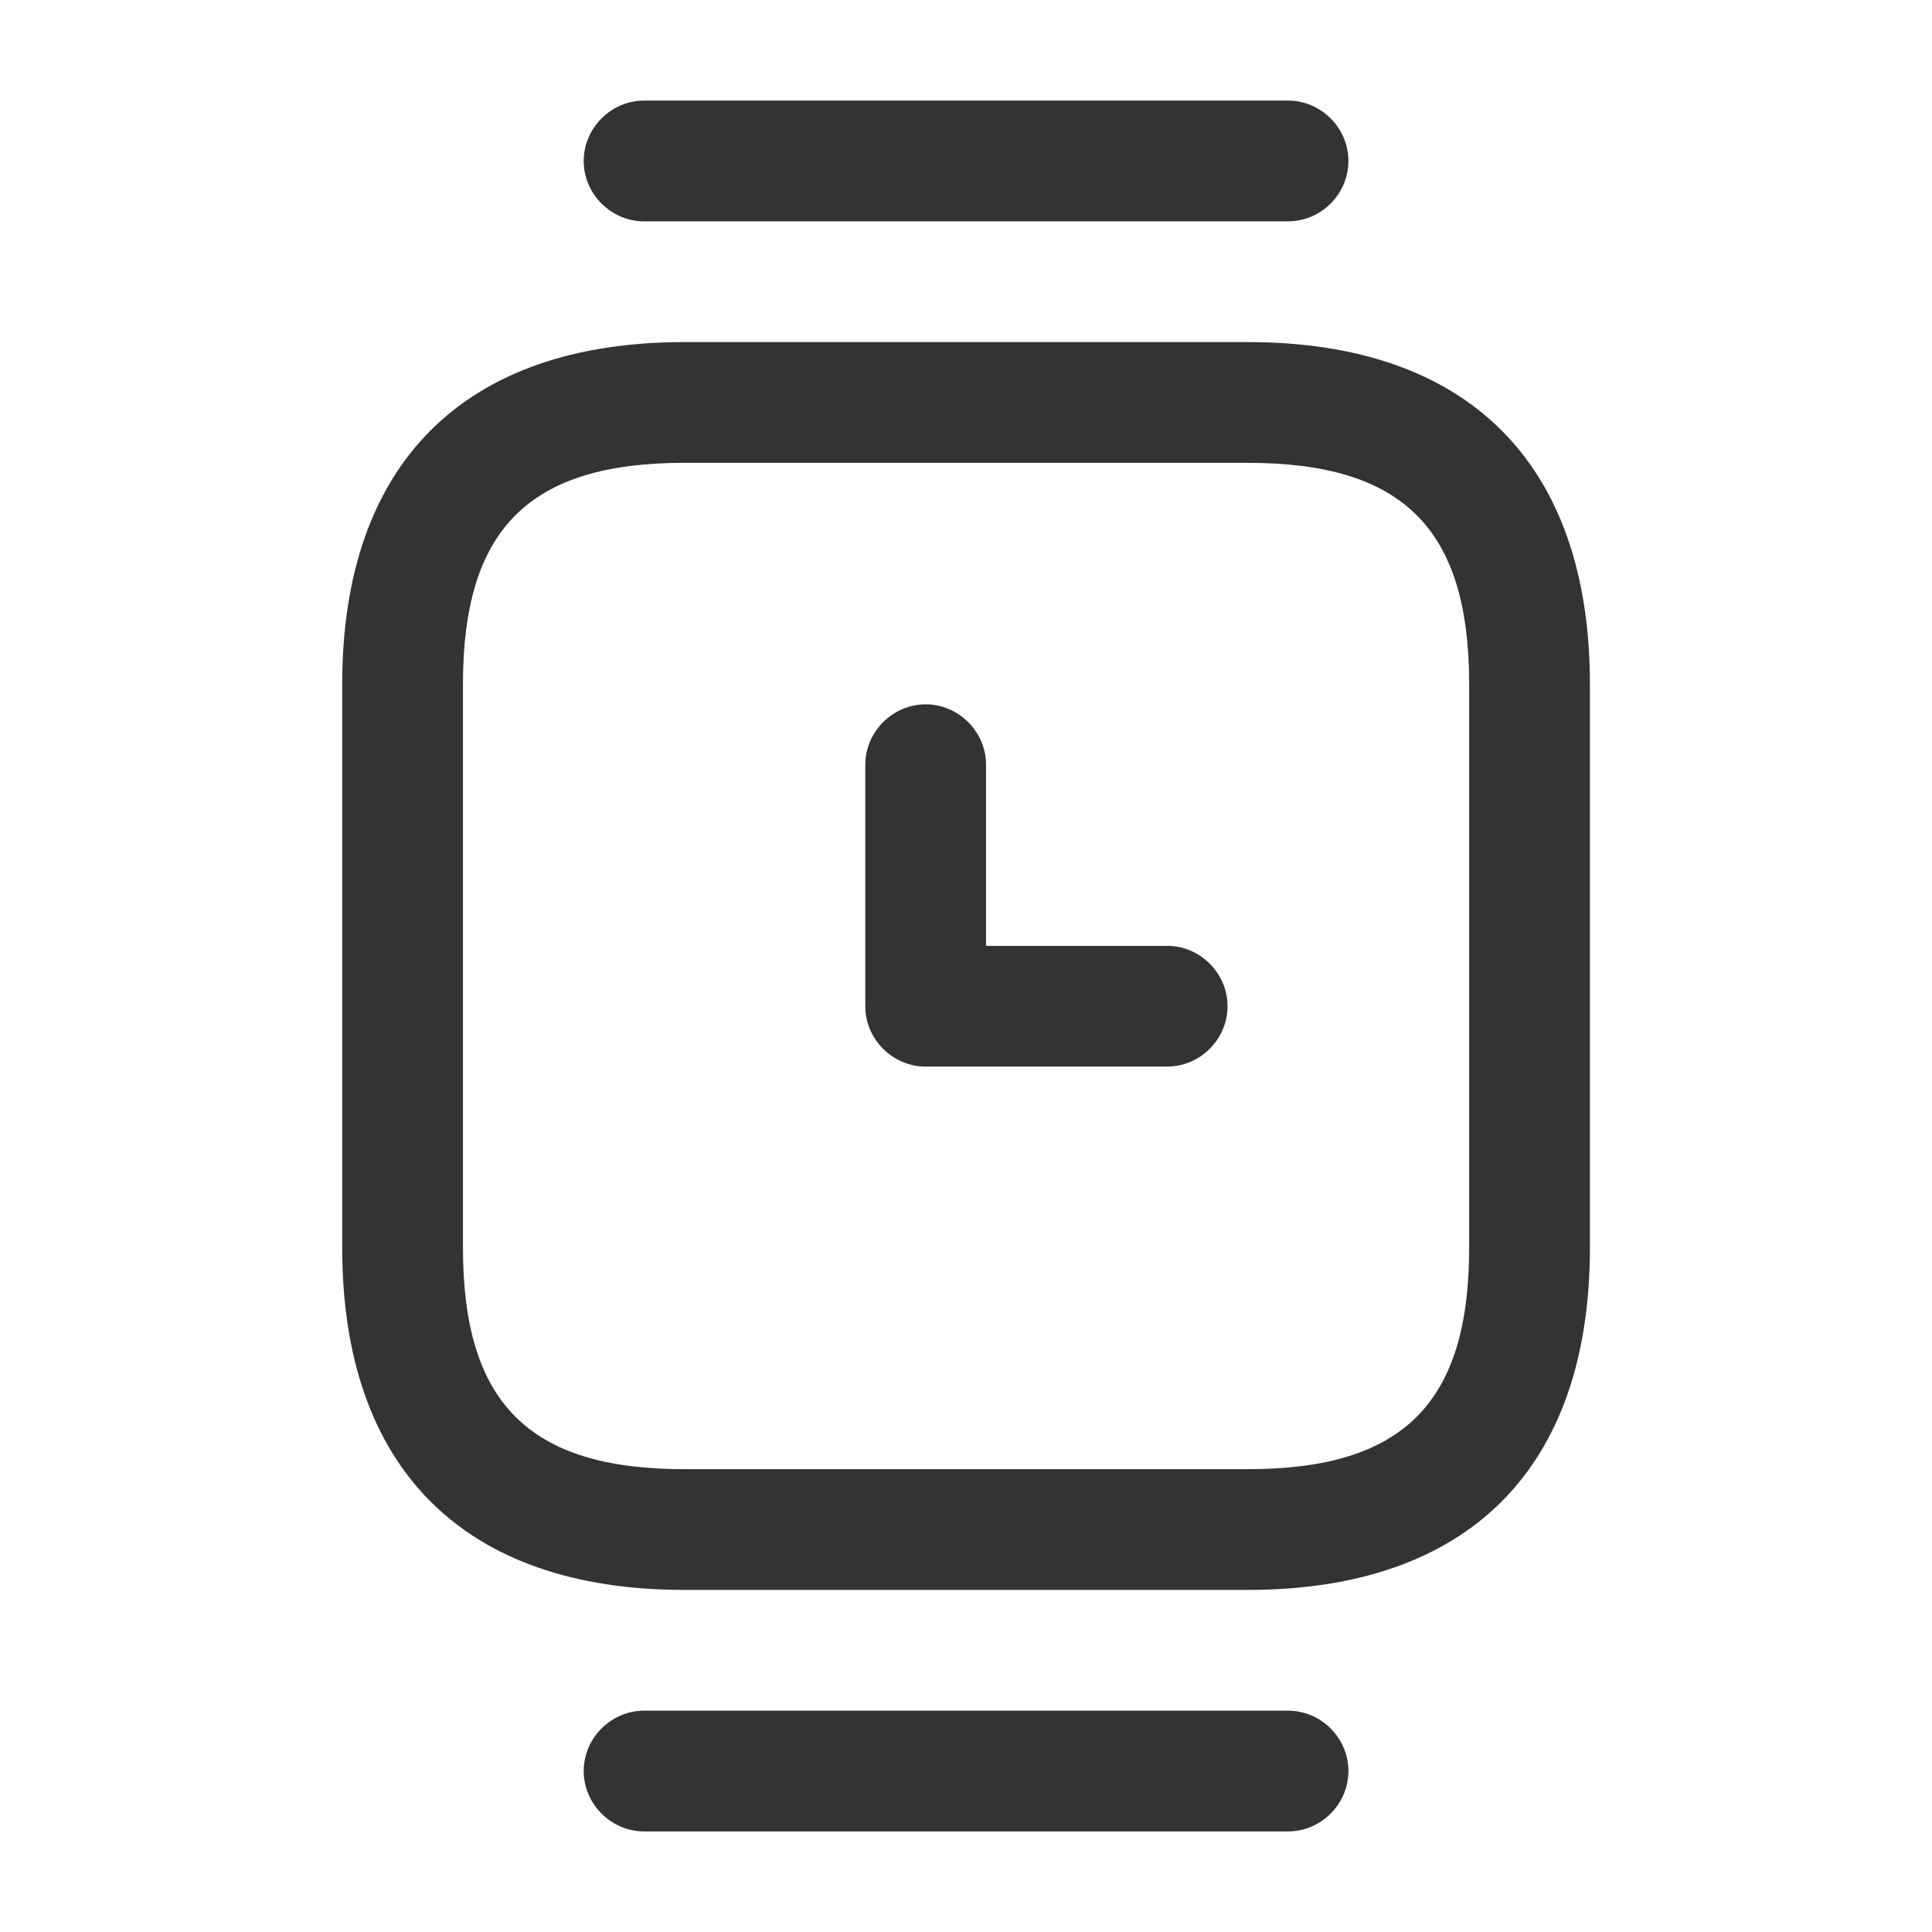 <svg width="16" height="16" viewBox="0 0 16 16" fill="none" xmlns="http://www.w3.org/2000/svg">
<path d="M10.334 13.167H5.667C3.841 13.167 2.834 12.16 2.834 10.333V5.667C2.834 3.84 3.841 2.833 5.667 2.833H10.334C12.161 2.833 13.167 3.84 13.167 5.667V10.333C13.167 12.16 12.161 13.167 10.334 13.167ZM5.667 3.833C4.381 3.833 3.834 4.38 3.834 5.667V10.333C3.834 11.62 4.381 12.167 5.667 12.167H10.334C11.621 12.167 12.167 11.62 12.167 10.333V5.667C12.167 4.38 11.621 3.833 10.334 3.833H5.667Z" fill="#333333"/>
<path d="M10.667 1.833H5.334C5.061 1.833 4.834 1.607 4.834 1.333C4.834 1.06 5.061 0.833 5.334 0.833H10.667C10.941 0.833 11.167 1.06 11.167 1.333C11.167 1.607 10.941 1.833 10.667 1.833Z" fill="#333333"/>
<path d="M10.667 15.167H5.334C5.061 15.167 4.834 14.94 4.834 14.667C4.834 14.393 5.061 14.167 5.334 14.167H10.667C10.941 14.167 11.167 14.393 11.167 14.667C11.167 14.94 10.941 15.167 10.667 15.167Z" fill="#333333"/>
<path d="M9.666 8.833H7.666C7.393 8.833 7.166 8.607 7.166 8.333V6.333C7.166 6.06 7.393 5.833 7.666 5.833C7.939 5.833 8.166 6.06 8.166 6.333V7.833H9.666C9.939 7.833 10.166 8.06 10.166 8.333C10.166 8.607 9.939 8.833 9.666 8.833Z" fill="#333333"/>
</svg>
